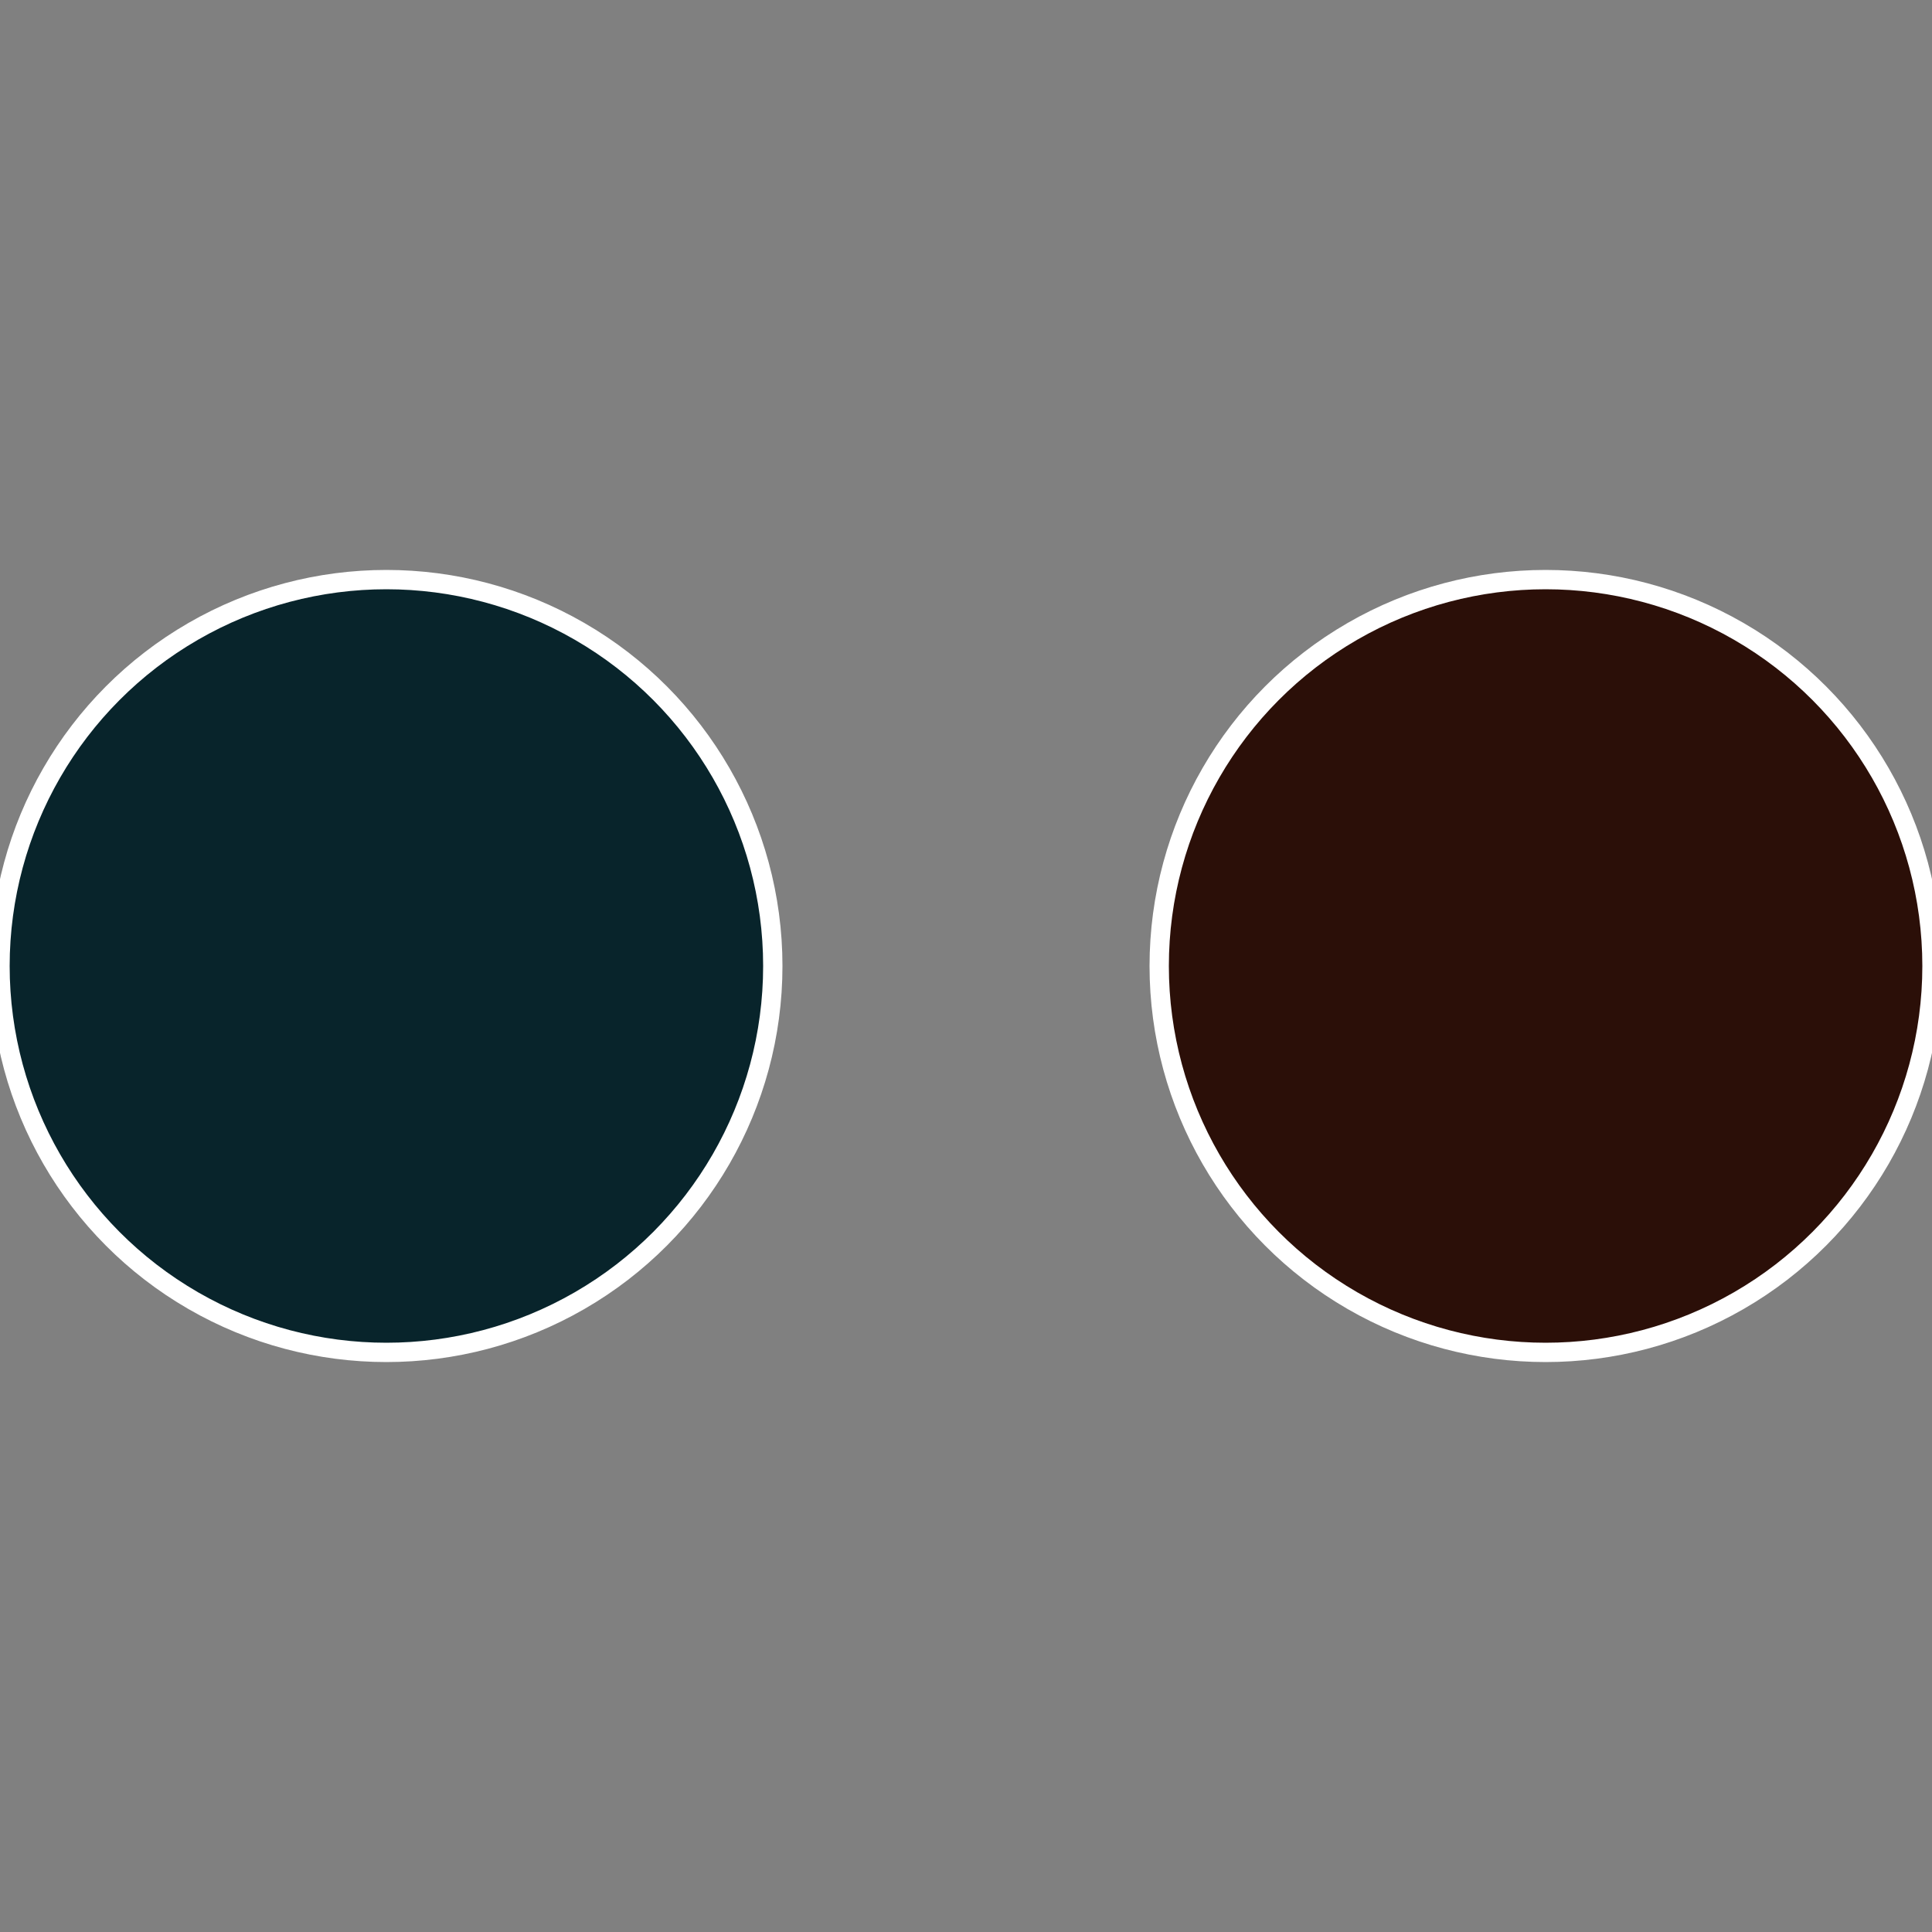 <?xml version="1.0" standalone="no"?>
<svg width="500" height="500" viewBox="-1 -1 2 2" xmlns="http://www.w3.org/2000/svg">
 
                <rect x="-1" y="-1" width="2" height="2" fill="#808080" stroke="none"/>
 
                <circle cx="0.6" cy="0" r="0.4" fill="#2b0f08" stroke="#fff" stroke-width="1%" />
             
                <circle cx="-0.6" cy="7.3478807948841E-17" r="0.4" fill="#08242b" stroke="#fff" stroke-width="1%" />
            </svg>
